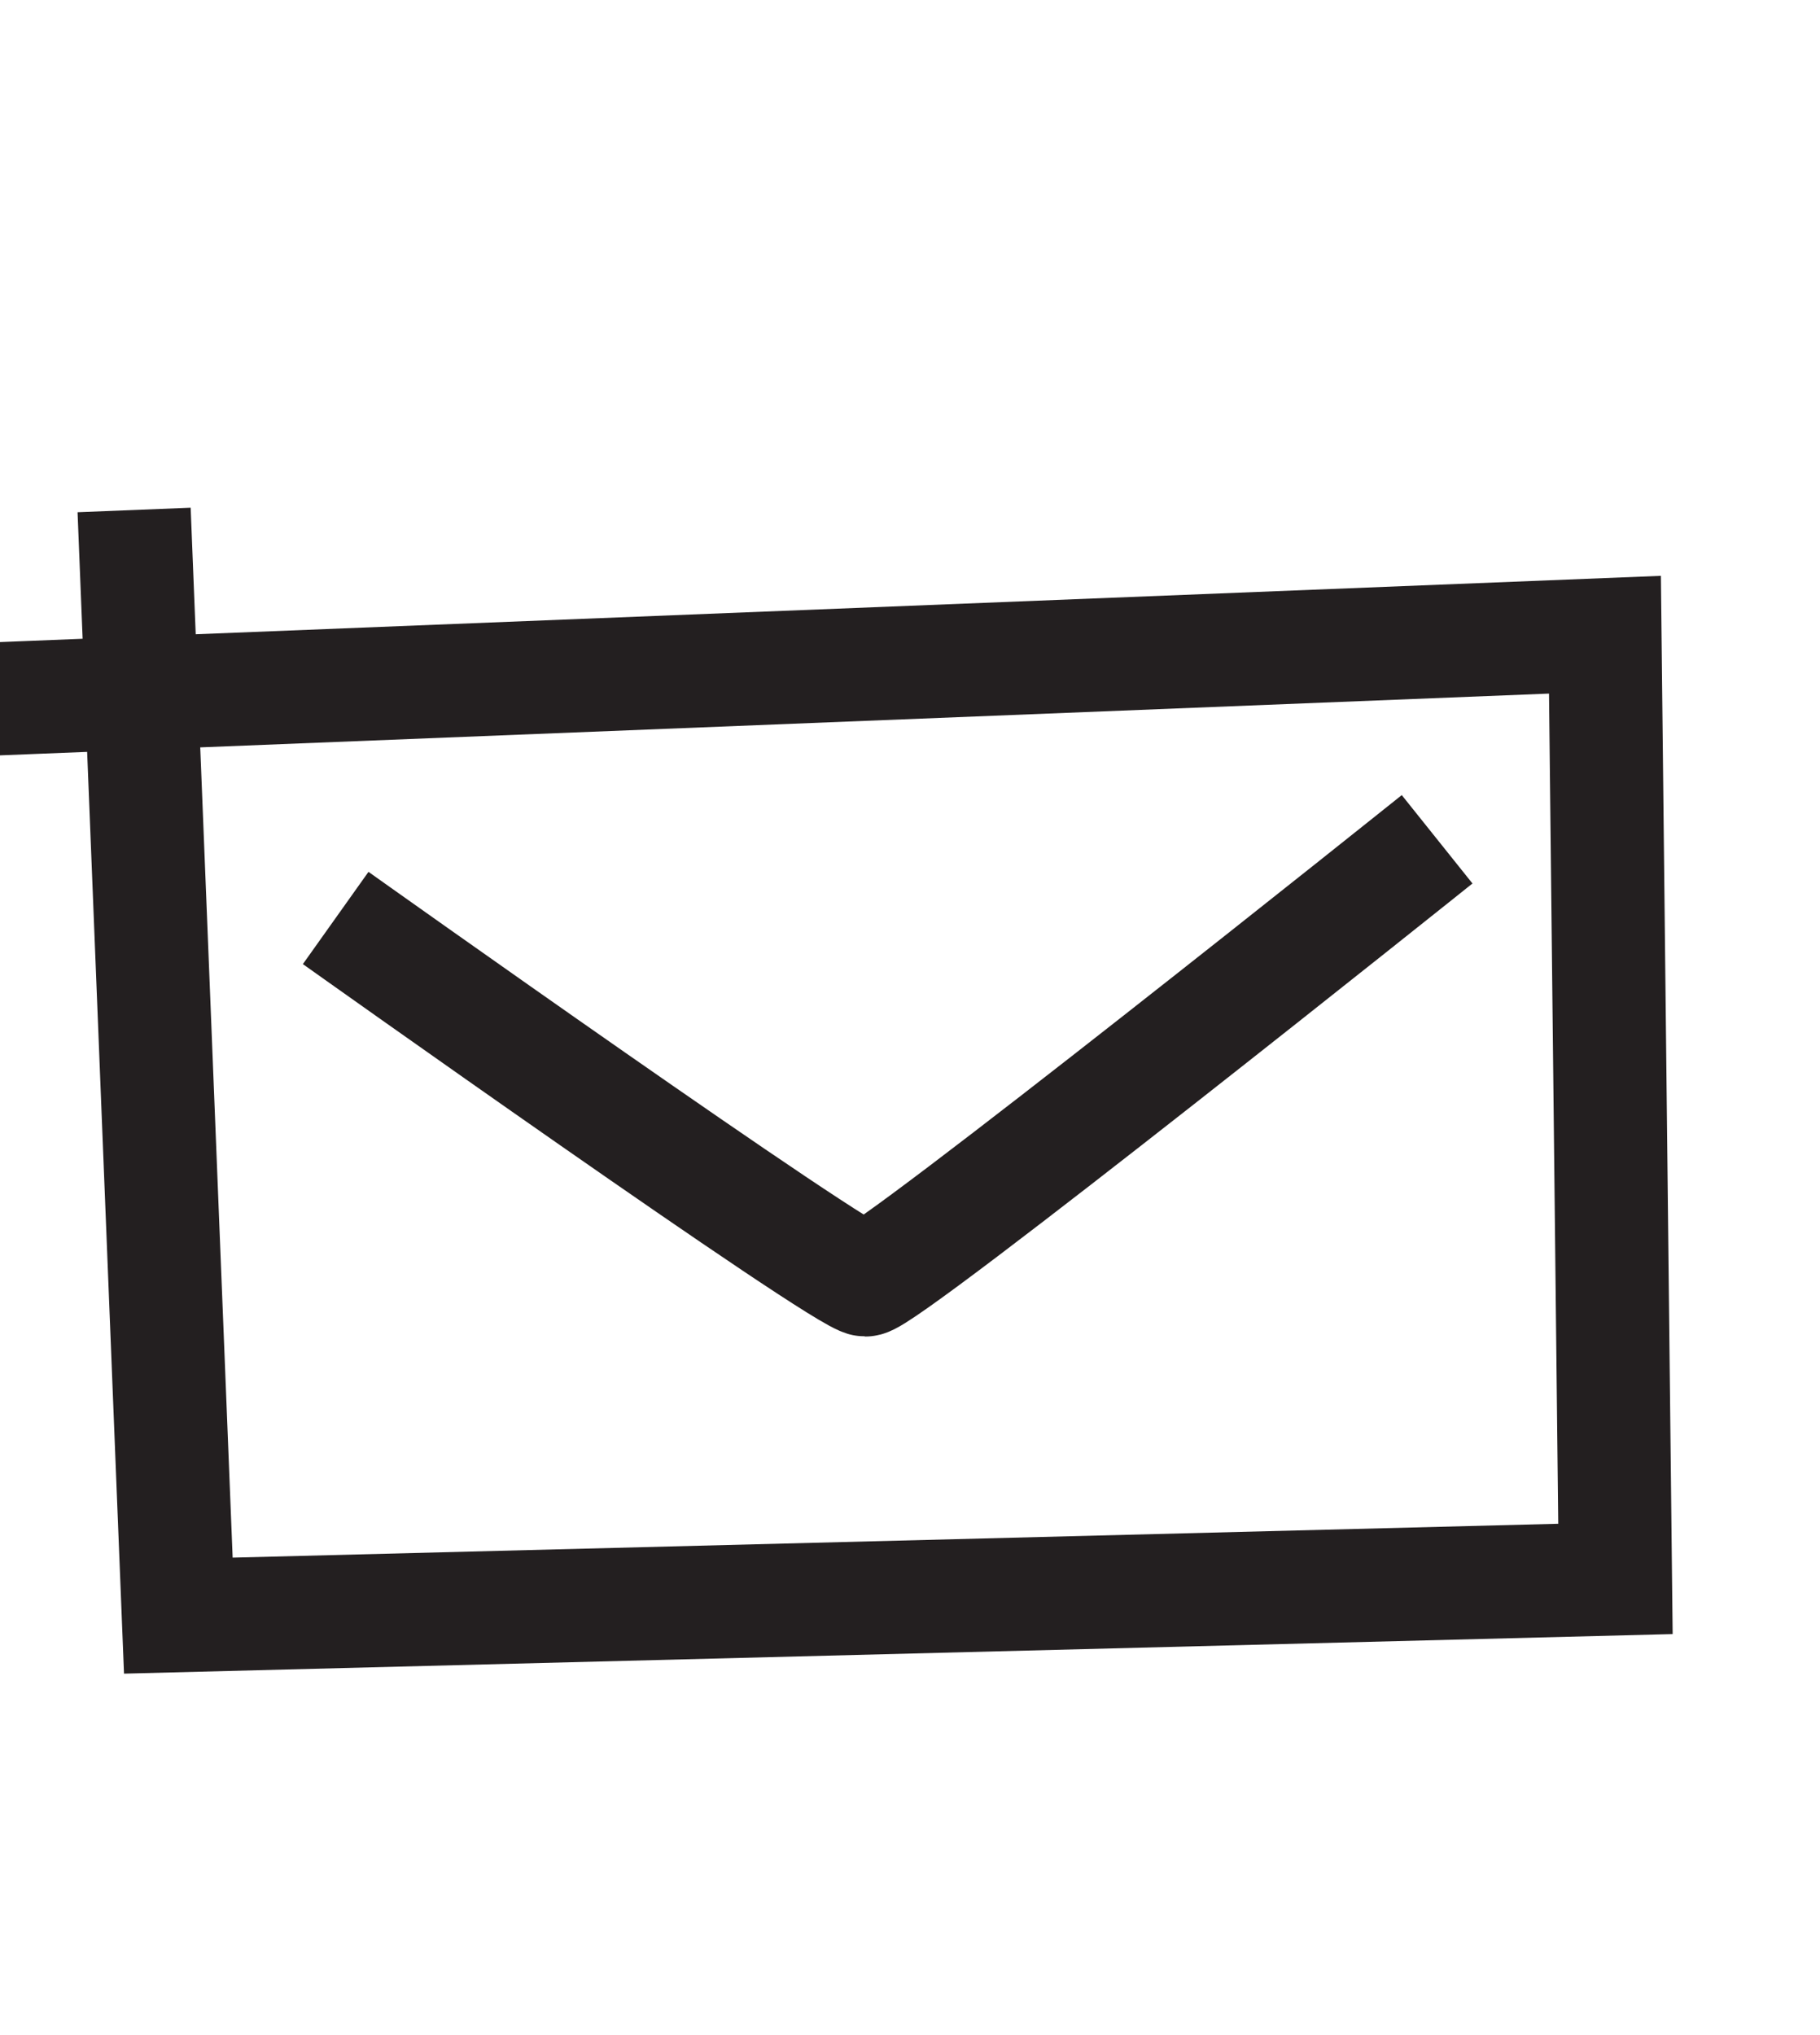 <?xml version="1.0" encoding="utf-8"?>
<!-- Generator: Adobe Illustrator 19.0.0, SVG Export Plug-In . SVG Version: 6.00 Build 0)  -->
<svg version="1.1" id="Calque_1" xmlns="http://www.w3.org/2000/svg" xmlns:xlink="http://www.w3.org/1999/xlink" x="0px" y="0px"
	 viewBox="-280 402.1 34.7 38.8" style="enable-background:new -280 402.1 34.7 38.8;" xml:space="preserve">
<style type="text/css">
	.st0{fill:none;stroke:#231F20;stroke-width:2.158;stroke-linecap:square;stroke-miterlimit:10;}
	.st1{fill:none;stroke:#231F20;stroke-width:2.158;stroke-linejoin:round;stroke-miterlimit:10;}
</style>
<polyline id="XMLID_4_" class="st0" points="-277.4,412.9 -276.6,432.9 -249.2,432.2 -249.4,414.2 -279.5,415.4 "/>
<path id="XMLID_9_" class="st1" d="M-273.6,419.6c0,0,9.7,6.9,10.1,6.9s10.9-8.4,10.9-8.4"/>
</svg>
